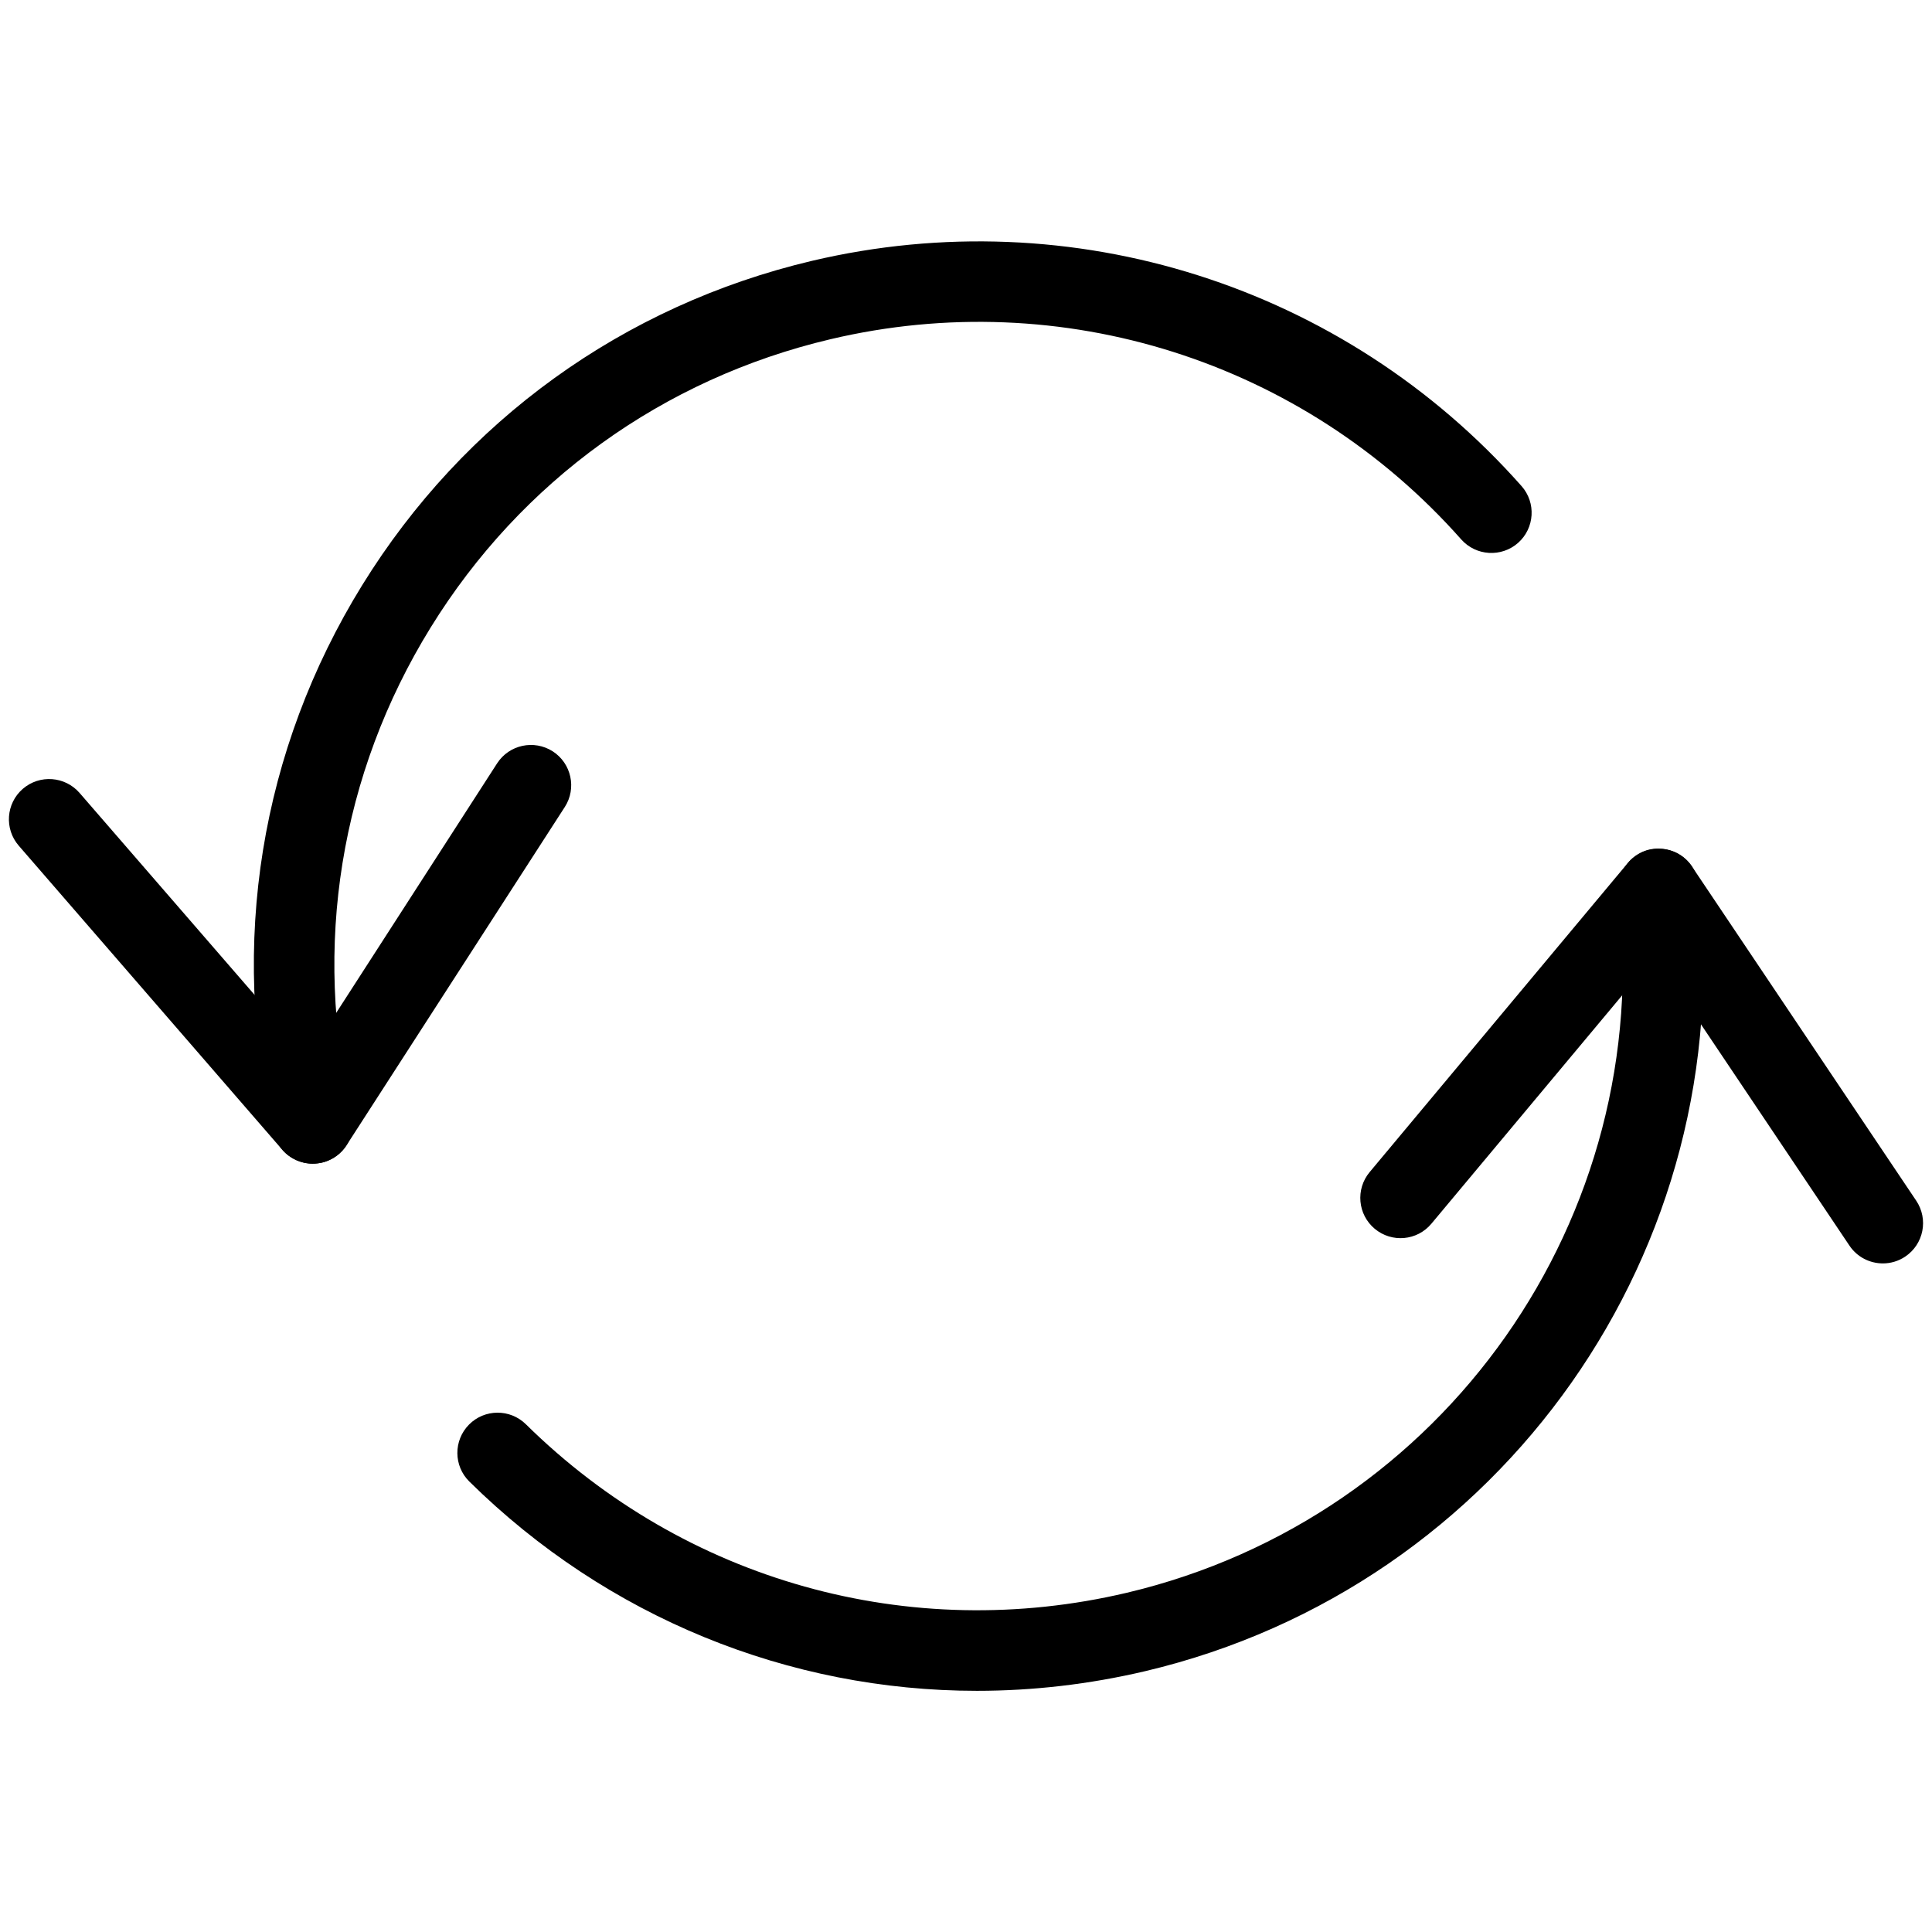 <?xml version="1.0" ?><!DOCTYPE svg  PUBLIC '-//W3C//DTD SVG 1.1//EN'  'http://www.w3.org/Graphics/SVG/1.1/DTD/svg11.dtd'><svg enable-background="new 0 0 48 48" height="48px" version="1.1" viewBox="0 0 48 48" width="48px" xml:space="preserve" xmlns="http://www.w3.org/2000/svg" xmlns:xlink="http://www.w3.org/1999/xlink"><g id="Expanded"><g><g><path d="M7.77,28.911c-0.289,0-0.565-0.125-0.756-0.345L0.465,21.01c-0.361-0.418-0.316-1.049,0.101-1.411     c0.418-0.361,1.048-0.316,1.411,0.101l5.676,6.55l4.697-7.284c0.3-0.465,0.918-0.596,1.383-0.299     c0.464,0.3,0.598,0.919,0.299,1.383L8.61,28.453c-0.171,0.265-0.456,0.434-0.771,0.455C7.816,28.91,7.793,28.911,7.77,28.911z"/></g><g><path d="M46.78,31.389c-0.322,0-0.639-0.155-0.831-0.442L41.12,23.75l-5.557,6.652c-0.354,0.425-0.984,0.481-1.408,0.127     s-0.48-0.984-0.127-1.408l6.411-7.676c0.201-0.242,0.499-0.384,0.82-0.358c0.313,0.017,0.603,0.181,0.777,0.441l5.572,8.303     c0.308,0.459,0.186,1.08-0.272,1.388C47.165,31.334,46.972,31.389,46.78,31.389z"/></g><g><path d="M24.271,42.008c-4.669,0-9.184-1.82-12.61-5.199c-0.394-0.388-0.397-1.021-0.01-1.414s1.021-0.397,1.414-0.01     c3.954,3.898,9.535,5.46,14.929,4.187c7.888-1.864,13.141-9.332,12.22-17.371c-0.063-0.549,0.331-1.045,0.879-1.107     c0.554-0.069,1.045,0.33,1.107,0.879c1.036,9.046-4.873,17.448-13.745,19.546C27.062,41.847,25.66,42.008,24.271,42.008z"/></g><g><path d="M7.769,28.911c-0.453,0-0.863-0.31-0.972-0.77c-1.107-4.68-0.325-9.509,2.2-13.6c2.526-4.091,6.495-6.953,11.174-8.06     c6.471-1.526,13.222,0.616,17.631,5.595c0.366,0.414,0.327,1.046-0.086,1.412c-0.413,0.364-1.045,0.327-1.412-0.086     c-3.919-4.427-9.925-6.334-15.672-4.974c-4.16,0.982-7.688,3.527-9.933,7.163s-2.94,7.929-1.956,12.088     C8.87,28.219,8.537,28.757,8,28.885C7.922,28.902,7.845,28.911,7.769,28.911z"/></g></g></g></svg>